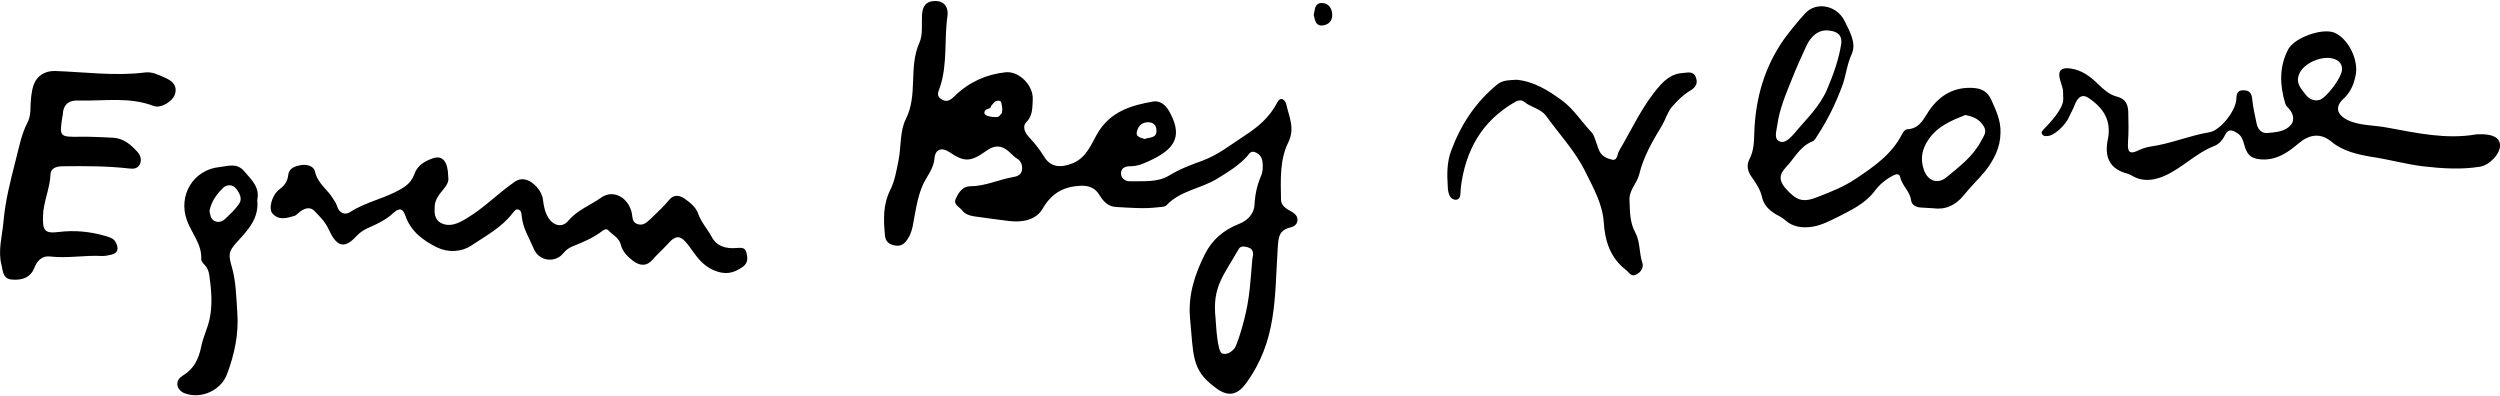 <?xml version="1.0" encoding="UTF-8"?>
<!DOCTYPE svg PUBLIC "-//W3C//DTD SVG 1.1//EN" "http://www.w3.org/Graphics/SVG/1.1/DTD/svg11.dtd">
<!-- Creator: CorelDRAW X8 -->
<svg xmlns="http://www.w3.org/2000/svg" xml:space="preserve" width="100mm" height="15.85mm" version="1.1" style="shape-rendering:geometricPrecision; text-rendering:geometricPrecision; image-rendering:optimizeQuality; fill-rule:evenodd; clip-rule:evenodd"
viewBox="0 0 10000 1585"
 xmlns:xlink="http://www.w3.org/1999/xlink">
 <defs>
  <style type="text/css">
   <![CDATA[
    .fil0 {fill:black}
   ]]>
  </style>
 </defs>
 <g id="Layer_x0020_1">
  <path class="fil0" d="M4760 1271c-8,-92 20,-176 60,-255 28,-56 73,-95 133,-119 34,-13 62,-38 65,-77 2,-41 10,-79 26,-116 8,-18 8,-37 6,-56 -2,-18 -11,-32 -29,-39 -20,-8 -25,9 -35,19 -35,37 -77,62 -121,89 -64,38 -144,46 -198,103 -8,9 -22,7 -34,9 -56,7 -112,2 -167,-1 -34,-1 -53,-23 -69,-49 -17,-28 -42,-37 -74,-36 -68,3 -116,29 -152,91 -27,48 -85,56 -135,50 -47,-6 -95,-12 -142,-19 -18,-3 -34,-9 -45,-23 -11,-15 -38,-23 -25,-49 11,-24 27,-48 57,-48 59,0 112,-26 168,-36 17,-3 35,-7 39,-29 2,-20 -3,-36 -22,-47 -8,-5 -15,-12 -21,-18 -35,-35 -64,-38 -102,-10 -61,43 -86,44 -146,3 -31,-20 -56,-11 -59,25 -3,41 -30,71 -46,105 -24,54 -30,110 -41,166 -5,23 -12,43 -27,61 -12,16 -28,21 -49,16 -21,-5 -33,-17 -35,-38 -6,-62 -9,-123 21,-183 18,-36 25,-78 33,-118 11,-55 5,-117 29,-165 50,-98 10,-208 55,-307 14,-32 8,-73 10,-110 2,-35 16,-56 53,-56 40,0 53,30 49,59 -14,95 1,192 -30,285 -6,18 -17,36 6,49 24,15 38,1 55,-15 56,-54 125,-85 202,-93 55,-5 111,54 108,109 -2,32 1,65 -27,92 -14,15 -6,38 9,55 23,25 45,51 63,81 26,44 68,46 115,27 57,-24 74,-78 101,-123 51,-84 133,-109 221,-124 25,-4 47,11 62,36 53,93 34,147 -64,195 -29,14 -56,28 -90,28 -17,0 -37,5 -37,28 0,23 20,33 38,32 52,-1 107,5 153,-22 42,-26 89,-44 134,-60 63,-23 112,-63 166,-98 56,-36 103,-75 134,-135 14,-27 32,-10 36,7 11,50 36,96 8,153 -35,70 -30,151 -29,228 0,26 23,38 43,49 13,8 24,18 23,34 -1,17 -15,26 -29,29 -45,11 -47,38 -50,80 -13,205 -3,372 -126,542 -38,53 -78,56 -129,14 -90,-67 -82,-127 -96,-275zm-755 -861c4,21 6,23 2,44 -2,0 -9,11 -14,13 0,3 -70,3 -53,-24 5,-10 22,-4 25,-20 0,0 9,-11 11,-12 1,-7 26,-14 29,-1zm4292 14c0,2 -12,26 -20,42 -13,33 -61,78 -87,78 -8,1 -17,1 -21,-7 -6,-9 1,-14 6,-20 22,-23 79,-81 78,-121 -2,-49 3,-24 -12,-74 -12,-38 3,-54 41,-48 46,6 82,34 112,64 22,21 43,40 72,48 32,8 45,26 47,59 1,42 2,82 -1,124 -3,43 9,49 45,31 14,-7 30,-11 46,-14 80,-11 155,-44 235,-57 44,-8 103,-84 107,-129 1,-20 1,-39 28,-39 26,0 34,13 36,37 3,32 11,63 17,94 4,24 20,42 43,40 34,-3 72,-5 95,-33 15,-18 10,-45 -9,-65 -6,-6 -12,-12 -14,-20 -22,-73 -25,-147 12,-217 26,-47 134,-85 183,-67 56,22 101,111 86,174 -7,34 -20,65 -47,90 -37,33 -28,65 17,87 50,23 106,19 160,30 115,21 231,47 350,27 4,-1 8,-1 12,-1 55,-2 85,13 86,43 2,35 -42,81 -81,87 -77,12 -151,7 -229,-2 -70,-9 -137,-28 -206,-38 -52,-9 -113,-22 -159,-61 -43,-35 -87,-29 -130,7 -39,33 -81,64 -137,65 -48,0 -69,-13 -81,-59 -5,-18 -10,-35 -27,-46 -21,-14 -38,-19 -51,9 -9,19 -24,35 -42,42 -73,28 -128,88 -198,119 -36,16 -81,26 -123,4 -8,-4 -16,-9 -25,-12 -72,-18 -94,-66 -80,-136 16,-75 -16,-127 -78,-168 -30,-19 -46,6 -56,33zm-3042 -364c5,-20 2,-47 32,-48 26,0 40,19 42,45 1,27 -15,43 -41,45 -27,1 -28,-23 -33,-42zm-4226 740c8,74 -38,121 -81,168 -37,40 -34,53 -19,106 15,56 16,115 20,173 7,87 -11,170 -41,250 -24,64 -102,100 -167,77 -35,-12 -44,-50 -12,-70 46,-28 65,-65 76,-118 7,-37 26,-73 34,-113 12,-59 6,-116 -2,-174 -3,-15 -7,-28 -18,-39 -6,-6 -14,-15 -14,-23 3,-60 -38,-103 -57,-155 -37,-100 25,-204 132,-214 34,-4 67,-17 96,16 30,35 64,65 53,116zm-191 44l0 0c3,15 4,32 20,40 14,7 30,3 41,-7 20,-19 41,-38 57,-61 15,-21 2,-44 -12,-62 -13,-17 -37,-16 -50,-4 -26,25 -49,55 -56,94zm5229 -525c69,7 125,42 180,82 48,35 79,86 119,128 9,9 12,23 17,35 5,14 9,28 15,41 11,22 33,30 52,34 20,3 19,-22 26,-35 52,-88 94,-183 163,-261 25,-28 53,-49 92,-51 20,-1 43,-10 53,19 9,25 -4,40 -24,52 -28,17 -50,39 -71,63 -19,22 -26,50 -40,74 -37,62 -75,125 -92,197 -9,37 -42,63 -39,106 2,45 1,86 23,127 20,36 15,80 28,120 7,19 -5,40 -26,49 -19,9 -27,-10 -39,-19 -63,-49 -84,-115 -89,-191 -5,-74 -42,-138 -74,-203 -41,-83 -104,-149 -157,-223 -22,-29 -62,-34 -89,-57 -8,-7 -24,-5 -35,2 -133,76 -199,195 -217,344 -2,19 3,48 -22,47 -22,-2 -29,-26 -30,-53 -3,-49 -4,-96 14,-144 39,-105 98,-194 185,-265 23,-18 50,-16 77,-18zm-5712 228c33,1 66,2 99,4 42,3 71,29 97,58 11,13 17,31 8,49 -9,17 -26,18 -42,16 -87,-10 -175,-10 -263,-9 -25,0 -50,5 -52,32 -2,58 -29,110 -30,168 -2,57 7,70 62,63 64,-8 126,-2 188,16 17,5 33,9 42,27 11,23 9,42 -20,48 -12,3 -24,5 -35,5 -69,-4 -138,10 -208,2 -30,-4 -51,14 -63,44 -14,37 -46,53 -93,48 -34,-4 -33,-34 -39,-58 -15,-58 3,-116 8,-174 7,-81 27,-160 47,-238 14,-52 23,-108 49,-158 10,-19 12,-41 12,-62 1,-29 3,-59 12,-87 13,-38 46,-58 86,-57 120,4 239,21 359,6 28,-4 52,8 77,19 28,12 53,28 45,64 -7,31 -57,62 -86,51 -99,-38 -200,-19 -301,-22 -40,-2 -62,17 -63,59 0,1 0,2 -1,3 -13,84 -13,84 73,83 10,0 21,0 32,0zm9013 -269c1,-20 -9,-33 -28,-41 -46,-19 -127,14 -144,61 -14,35 9,58 28,82 12,16 32,25 53,20 28,-7 91,-91 91,-122zm-1636 555c-19,-1 -35,-2 -51,-3 -19,-2 -35,-11 -37,-31 -5,-34 -35,-56 -43,-89 -3,-16 -14,-15 -28,-8 -30,15 -56,37 -75,63 -38,50 -93,75 -145,102 -33,16 -66,34 -104,40 -41,6 -77,1 -108,-26 -12,-11 -27,-18 -41,-26 -25,-16 -45,-35 -52,-67 -7,-30 -24,-56 -42,-81 -17,-23 -20,-48 -8,-71 17,-33 18,-66 19,-101 4,-139 40,-267 121,-381 26,-35 54,-69 83,-101 47,-50 129,-29 158,32 21,43 47,88 28,131 -20,43 -23,88 -39,130 -25,67 -57,133 -97,194 -6,9 -11,21 -20,25 -52,20 -74,70 -109,106 -26,28 -26,51 -1,81 45,51 70,60 132,35 52,-20 104,-41 150,-72 72,-48 145,-98 186,-180 4,-8 13,-18 20,-18 51,-2 66,-44 89,-77 44,-62 102,-94 179,-88 32,3 54,16 68,47 19,42 39,84 37,133 -1,58 -25,105 -60,151 -28,34 -60,64 -87,98 -33,41 -74,59 -123,52zm-367 -658l0 0c4,-38 -19,-50 -51,-53 -37,-4 -70,19 -90,65 -19,41 -38,83 -55,126 -25,62 -51,122 -60,188 -3,24 -15,55 10,65 21,9 43,-15 59,-33 47,-57 101,-106 131,-177 25,-59 46,-118 56,-181zm496 285l0 0c-54,22 -109,43 -147,98 -27,39 -33,78 -19,120 15,45 55,61 91,31 52,-43 107,-84 139,-146 11,-21 25,-36 8,-61 -17,-26 -41,-36 -72,-42zm-6068 248c4,22 -11,39 -24,55 -15,18 -28,36 -30,60 -2,26 -2,54 23,68 25,14 52,10 80,-4 81,-41 143,-109 217,-160 13,-9 26,-12 41,-9 34,7 69,47 72,82 3,25 8,50 22,72 21,32 56,40 80,10 36,-42 87,-61 130,-91 48,-35 109,-2 123,60 4,18 0,39 25,46 23,6 35,-8 51,-22 26,-25 52,-49 75,-77 18,-22 43,-16 61,-3 21,15 44,33 53,58 12,35 37,62 54,93 19,38 57,50 99,46 18,-1 36,-4 41,19 5,21 6,40 -13,55 -41,30 -75,33 -118,15 -49,-21 -72,-60 -99,-97 -33,-44 -51,-47 -87,-6 -19,21 -40,39 -58,60 -25,29 -52,25 -78,6 -22,-17 -43,-37 -50,-66 -7,-27 -32,-38 -49,-56 -9,-9 -17,-4 -25,2 -36,28 -78,45 -120,62 -14,6 -25,14 -35,26 -32,41 -98,34 -119,-17 -18,-43 -44,-83 -48,-130 -1,-11 -2,-24 -14,-27 -10,-3 -16,7 -22,14 -44,58 -109,92 -167,131 -38,25 -91,28 -135,7 -55,-27 -105,-63 -127,-126 -11,-33 -26,-33 -51,-10 -25,23 -56,39 -88,53 -22,9 -41,20 -57,37 -52,58 -82,37 -111,-26 -14,-31 -35,-51 -56,-73 -17,-19 -39,-13 -58,1 -8,6 -16,16 -25,18 -30,9 -61,18 -86,-10 -17,-19 -3,-73 27,-96 21,-16 33,-32 36,-58 3,-29 30,-36 53,-40 22,-3 49,4 54,26 10,48 51,72 73,110 6,9 12,18 15,28 9,29 31,38 53,24 63,-41 139,-54 203,-92 25,-14 44,-32 54,-61 12,-34 42,-51 74,-62 39,-13 60,14 61,75zm3069 563c2,18 6,137 27,143 20,6 37,-6 50,-22 6,-7 35,-87 51,-174 15,-85 16,-175 22,-196 1,-2 0,-5 0,-7 0,-15 -8,-22 -21,-26 -13,-3 -28,-7 -36,7 -62,108 -106,152 -93,275zm-283 -715l0 0c19,-8 47,-2 47,-33 0,-22 -13,-35 -36,-34 -26,1 -39,19 -43,40 -4,19 17,22 32,27z"/>
 </g>
</svg>
